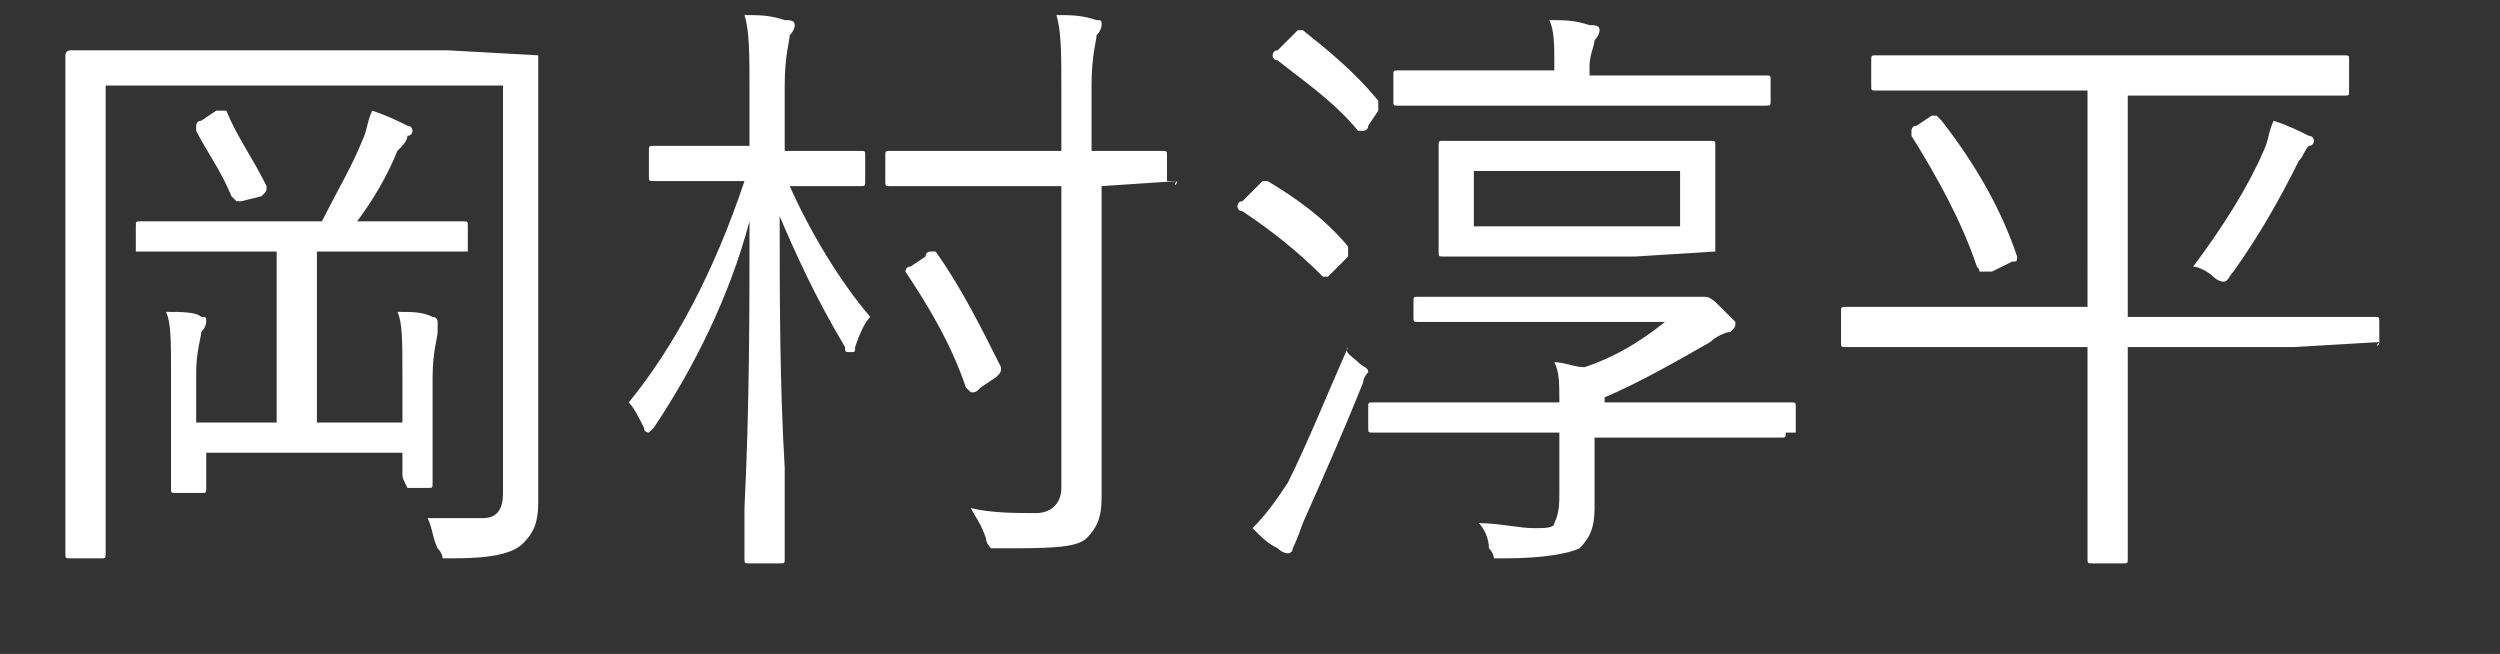 <?xml version="1.0" encoding="utf-8"?>
<!-- Generator: Adobe Illustrator 27.9.4, SVG Export Plug-In . SVG Version: 9.03 Build 54784)  -->
<svg version="1.1" id="レイヤー_1" xmlns="http://www.w3.org/2000/svg" xmlns:xlink="http://www.w3.org/1999/xlink" x="0px"
	 y="0px" viewBox="0 0 49.7 13" style="enable-background:new 0 0 49.7 13;" xml:space="preserve">
<rect x="0" y="0" width="49.7" height="13" fill="#333333" stroke="none"/>
<style type="text/css">
	.st0{enable-background:new    ;}
	.st1{fill:#FFFFFF;}
</style>
<g class="st0">
	<path class="st1" d="M10.7,1.1l0,2.4v4.6l0,1.9c0,0.4-0.1,0.6-0.3,0.8C10.2,11,9.8,11.1,9,11.1c-0.1,0-0.2,0-0.2,0s0-0.1-0.1-0.2
		c-0.1-0.2-0.1-0.4-0.2-0.6c0.3,0,0.7,0,1.1,0c0.3,0,0.4-0.2,0.4-0.5V1.7H2.1v7.1l0,2.2c0,0.1,0,0.1-0.1,0.1H1.4
		c-0.1,0-0.1,0-0.1-0.1l0-2.4V3.5l0-2.4C1.3,1,1.4,1,1.4,1l1.7,0h5.8L10.7,1.1C10.7,1,10.7,1,10.7,1.1z M9.4,5C9.4,5,9.3,5,9.3,5
		L7.7,5H6.3v3.4H8v-1c0-0.6,0-1-0.1-1.2c0.3,0,0.5,0,0.7,0.1c0.1,0,0.1,0.1,0.1,0.1s0,0.1,0,0.2c0,0.1-0.1,0.4-0.1,0.9v1.2l0,0.9
		c0,0.1,0,0.1-0.1,0.1H8.1C8,9.5,8,9.5,8,9.4V9H4.1v0.7c0,0.1,0,0.1-0.1,0.1H3.5c-0.1,0-0.1,0-0.1-0.1l0-0.9V7.4c0-0.6,0-1-0.1-1.2
		c0.3,0,0.6,0,0.7,0.1c0.1,0,0.1,0,0.1,0.1c0,0,0,0.1-0.1,0.2c0,0.1-0.1,0.4-0.1,0.8v1h1.6V5H4.4L2.8,5C2.7,5,2.7,5,2.7,5V4.5
		c0-0.1,0-0.1,0.1-0.1l1.6,0h2c0.3-0.6,0.6-1.1,0.8-1.6c0.1-0.2,0.1-0.4,0.2-0.6c0.3,0.1,0.5,0.2,0.7,0.3c0.1,0,0.1,0.1,0.1,0.1
		c0,0,0,0.1-0.1,0.1C8.1,2.8,8,2.9,7.9,3C7.7,3.5,7.4,4,7.1,4.4h0.5l1.6,0c0.1,0,0.1,0,0.1,0.1V5z M5.3,3.7C5.3,3.7,5.3,3.7,5.3,3.7
		c0,0.1,0,0.1-0.1,0.2L4.8,4C4.8,4,4.7,4,4.7,4s0,0-0.1-0.1C4.4,3.4,4.1,3,3.9,2.6c0,0,0,0,0-0.1c0,0,0-0.1,0.1-0.1l0.3-0.2
		c0.1,0,0.1,0,0.1,0c0,0,0,0,0.1,0C4.7,2.7,5,3.1,5.3,3.7z"/>
	<path class="st1" d="M17.3,6.3c-0.1,0.1-0.2,0.3-0.3,0.6C17,7,17,7,16.9,7s-0.1,0-0.1-0.1c-0.6-1-1-1.9-1.3-2.6c0,1.6,0,3.3,0.1,5
		c0,0.4,0,0.9,0,1.4c0,0.3,0,0.4,0,0.4c0,0.1,0,0.1-0.1,0.1h-0.6c-0.1,0-0.1,0-0.1-0.1c0,0,0-0.4,0-1c0.1-2,0.1-3.9,0.1-5.7
		c-0.4,1.5-1.1,2.9-1.9,4.1c-0.1,0.1-0.1,0.1-0.1,0.1s-0.1,0-0.1-0.1c-0.1-0.2-0.2-0.4-0.3-0.5c0.9-1.1,1.7-2.6,2.3-4.4h-0.5l-1.3,0
		c-0.1,0-0.1,0-0.1-0.1V3c0-0.1,0-0.1,0.1-0.1l1.3,0h0.6V1.8c0-0.7,0-1.2-0.1-1.5c0.3,0,0.5,0,0.8,0.1c0.1,0,0.2,0,0.2,0.1
		c0,0,0,0.1-0.1,0.2c0,0.1-0.1,0.4-0.1,1V3h0.2l1.3,0c0.1,0,0.1,0,0.1,0.1v0.5c0,0.1,0,0.1-0.1,0.1l-1.3,0h-0.1
		C16.1,4.6,16.7,5.6,17.3,6.3z M23.4,3.6C23.4,3.7,23.3,3.7,23.4,3.6l-1.5,0.1V8l0,1.9c0,0.4-0.1,0.6-0.3,0.8
		c-0.2,0.2-0.8,0.2-1.7,0.2c-0.1,0-0.2,0-0.2,0c0,0-0.1-0.1-0.1-0.2c-0.1-0.3-0.2-0.4-0.3-0.6c0.4,0.1,0.9,0.1,1.3,0.1
		c0.3,0,0.5-0.2,0.5-0.5v-6h-1.9l-1.5,0c-0.1,0-0.1,0-0.1-0.1V3.1c0-0.1,0-0.1,0.1-0.1l1.5,0h1.9V1.8c0-0.7,0-1.2-0.1-1.5
		c0.3,0,0.5,0,0.8,0.1c0.1,0,0.1,0,0.1,0.1c0,0,0,0.1-0.1,0.2c0,0.1-0.1,0.4-0.1,1v1.3l1.4,0c0.1,0,0.1,0,0.1,0.1V3.6z M19.9,7.3
		C19.9,7.3,19.9,7.3,19.9,7.3c0,0.1,0,0.1-0.1,0.2l-0.3,0.2c-0.1,0.1-0.1,0.1-0.2,0.1c0,0,0,0-0.1-0.1C18.9,6.8,18.4,6,18,5.4
		c0,0,0,0,0,0c0,0,0-0.1,0.1-0.1l0.3-0.2C18.4,5,18.5,5,18.5,5s0,0,0.1,0C19.1,5.7,19.5,6.5,19.9,7.3z"/>
	<path class="st1" d="M26.8,4.9C26.8,4.9,26.9,4.9,26.8,4.9c0,0.1,0,0.2,0,0.2l-0.3,0.3c-0.1,0.1-0.1,0.1-0.1,0.1c0,0,0,0-0.1,0
		c-0.5-0.5-1-0.9-1.6-1.3c0,0-0.1,0-0.1-0.1c0,0,0-0.1,0.1-0.1L25,3.7c0,0,0.1-0.1,0.1-0.1c0,0,0,0,0.1,0
		C25.7,3.9,26.3,4.3,26.8,4.9z M27.1,7.6c-0.4,1-0.8,1.9-1.2,2.8c-0.1,0.3-0.2,0.5-0.2,0.5c0,0.1-0.1,0.1-0.1,0.1c0,0-0.1,0-0.2-0.1
		c-0.2-0.1-0.3-0.2-0.5-0.4c0.3-0.3,0.5-0.6,0.7-0.9c0.4-0.8,0.8-1.8,1.2-2.7C26.7,7,26.9,7.1,27,7.2c0.1,0.1,0.2,0.1,0.2,0.2
		C27.2,7.4,27.1,7.5,27.1,7.6z M27.4,2C27.4,2,27.4,2,27.4,2c0,0.1,0,0.1,0,0.2l-0.2,0.3c0,0.1-0.1,0.1-0.1,0.1c0,0,0,0-0.1,0
		c-0.5-0.6-1.1-1-1.6-1.4c0,0-0.1,0-0.1-0.1c0,0,0-0.1,0.1-0.1l0.3-0.3c0.1-0.1,0.1-0.1,0.1-0.1c0,0,0,0,0.1,0
		C26.4,1,26.9,1.4,27.4,2z M35.5,8.6c0,0.1,0,0.1-0.1,0.1l-1.7,0h-2v0.6l0,0.8c0,0.4-0.1,0.6-0.3,0.8c-0.2,0.1-0.7,0.2-1.5,0.2
		c-0.1,0-0.2,0-0.2,0c0,0,0-0.1-0.1-0.2c0-0.2-0.1-0.4-0.2-0.5c0.4,0,0.8,0.1,1.1,0.1c0.2,0,0.4,0,0.4-0.1C31,10.2,31,10,31,9.8V8.6
		H29l-1.7,0c-0.1,0-0.1,0-0.1-0.1V8.1c0-0.1,0-0.1,0.1-0.1L29,8H31c0-0.4,0-0.6-0.1-0.8c0.2,0,0.4,0.1,0.6,0.1
		c0.6-0.2,1.1-0.5,1.6-0.9h-3.3l-1.6,0c-0.1,0-0.1,0-0.1-0.1V6c0-0.1,0-0.1,0.1-0.1l1.6,0h3.8c0.1,0,0.2,0,0.2,0s0.1,0,0.1,0
		c0.1,0,0.2,0.1,0.3,0.2c0.2,0.2,0.3,0.3,0.3,0.3c0,0.1,0,0.1-0.1,0.2c-0.1,0-0.3,0.1-0.4,0.2c-0.7,0.4-1.4,0.8-2.1,1.1
		c0,0,0,0.1,0,0.1h2l1.7,0c0.1,0,0.1,0,0.1,0.1V8.6z M35.2,2c0,0.1,0,0.1-0.1,0.1l-1.7,0h-3.9l-1.7,0c-0.1,0-0.1,0-0.1-0.1V1.5
		c0-0.1,0-0.1,0.1-0.1l1.7,0h1.4V1.3c0-0.4,0-0.7-0.1-0.9c0.3,0,0.5,0,0.8,0.1c0.1,0,0.2,0,0.2,0.1c0,0,0,0.1-0.1,0.2
		c0,0.1-0.1,0.3-0.1,0.5v0.2h1.8l1.7,0c0.1,0,0.1,0,0.1,0.1V2z M34.1,5C34.1,5.1,34.1,5.1,34.1,5l-1.6,0.1h-2.3l-1.5,0
		c-0.1,0-0.1,0-0.1-0.1l0-0.8V3.7l0-0.8c0-0.1,0-0.1,0.1-0.1l1.5,0h2.3l1.5,0c0.1,0,0.1,0,0.1,0.1l0,0.8v0.6L34.1,5z M33.4,4.5V3.4
		h-4.1v1.1H33.4z"/>
	<path class="st1" d="M47.3,6.8C47.3,6.9,47.2,6.9,47.3,6.8l-1.7,0.1h-3.3v2.9l0,1.3c0,0.1,0,0.1-0.1,0.1h-0.6c-0.1,0-0.1,0-0.1-0.1
		l0-1.3V6.9h-3.2l-1.6,0c-0.1,0-0.1,0-0.1-0.1V6.2c0-0.1,0-0.1,0.1-0.1l1.6,0h3.2V1.8h-2.5l-1.7,0c-0.1,0-0.1,0-0.1-0.1V1.2
		c0-0.1,0-0.1,0.1-0.1l1.7,0H45l1.6,0c0.1,0,0.1,0,0.1,0.1v0.6c0,0.1,0,0.1-0.1,0.1l-1.6,0h-2.7v4.4h3.3l1.6,0c0.1,0,0.1,0,0.1,0.1
		V6.8z M40.1,5.1C40.2,5.2,40.2,5.2,40.1,5.1c0,0.1,0,0.1-0.1,0.1l-0.4,0.2c-0.1,0-0.1,0-0.2,0s0,0-0.1-0.1
		c-0.3-0.9-0.8-1.8-1.3-2.6c0,0,0,0,0-0.1c0,0,0-0.1,0.1-0.1l0.3-0.2c0,0,0.1,0,0.1,0s0,0,0.1,0.1C39.3,3.3,39.8,4.2,40.1,5.1z
		 M46,2.8c0,0,0,0.1-0.1,0.1c-0.1,0.1-0.1,0.2-0.2,0.3c-0.4,0.8-0.8,1.5-1.3,2.2c-0.1,0.1-0.1,0.2-0.2,0.2c0,0-0.1,0-0.2-0.1
		c-0.1-0.1-0.3-0.2-0.4-0.2c0.6-0.8,1.1-1.6,1.4-2.3c0.1-0.2,0.1-0.4,0.2-0.6c0.3,0.1,0.5,0.2,0.7,0.3C45.9,2.7,46,2.7,46,2.8z"/>
</g>
</svg>
